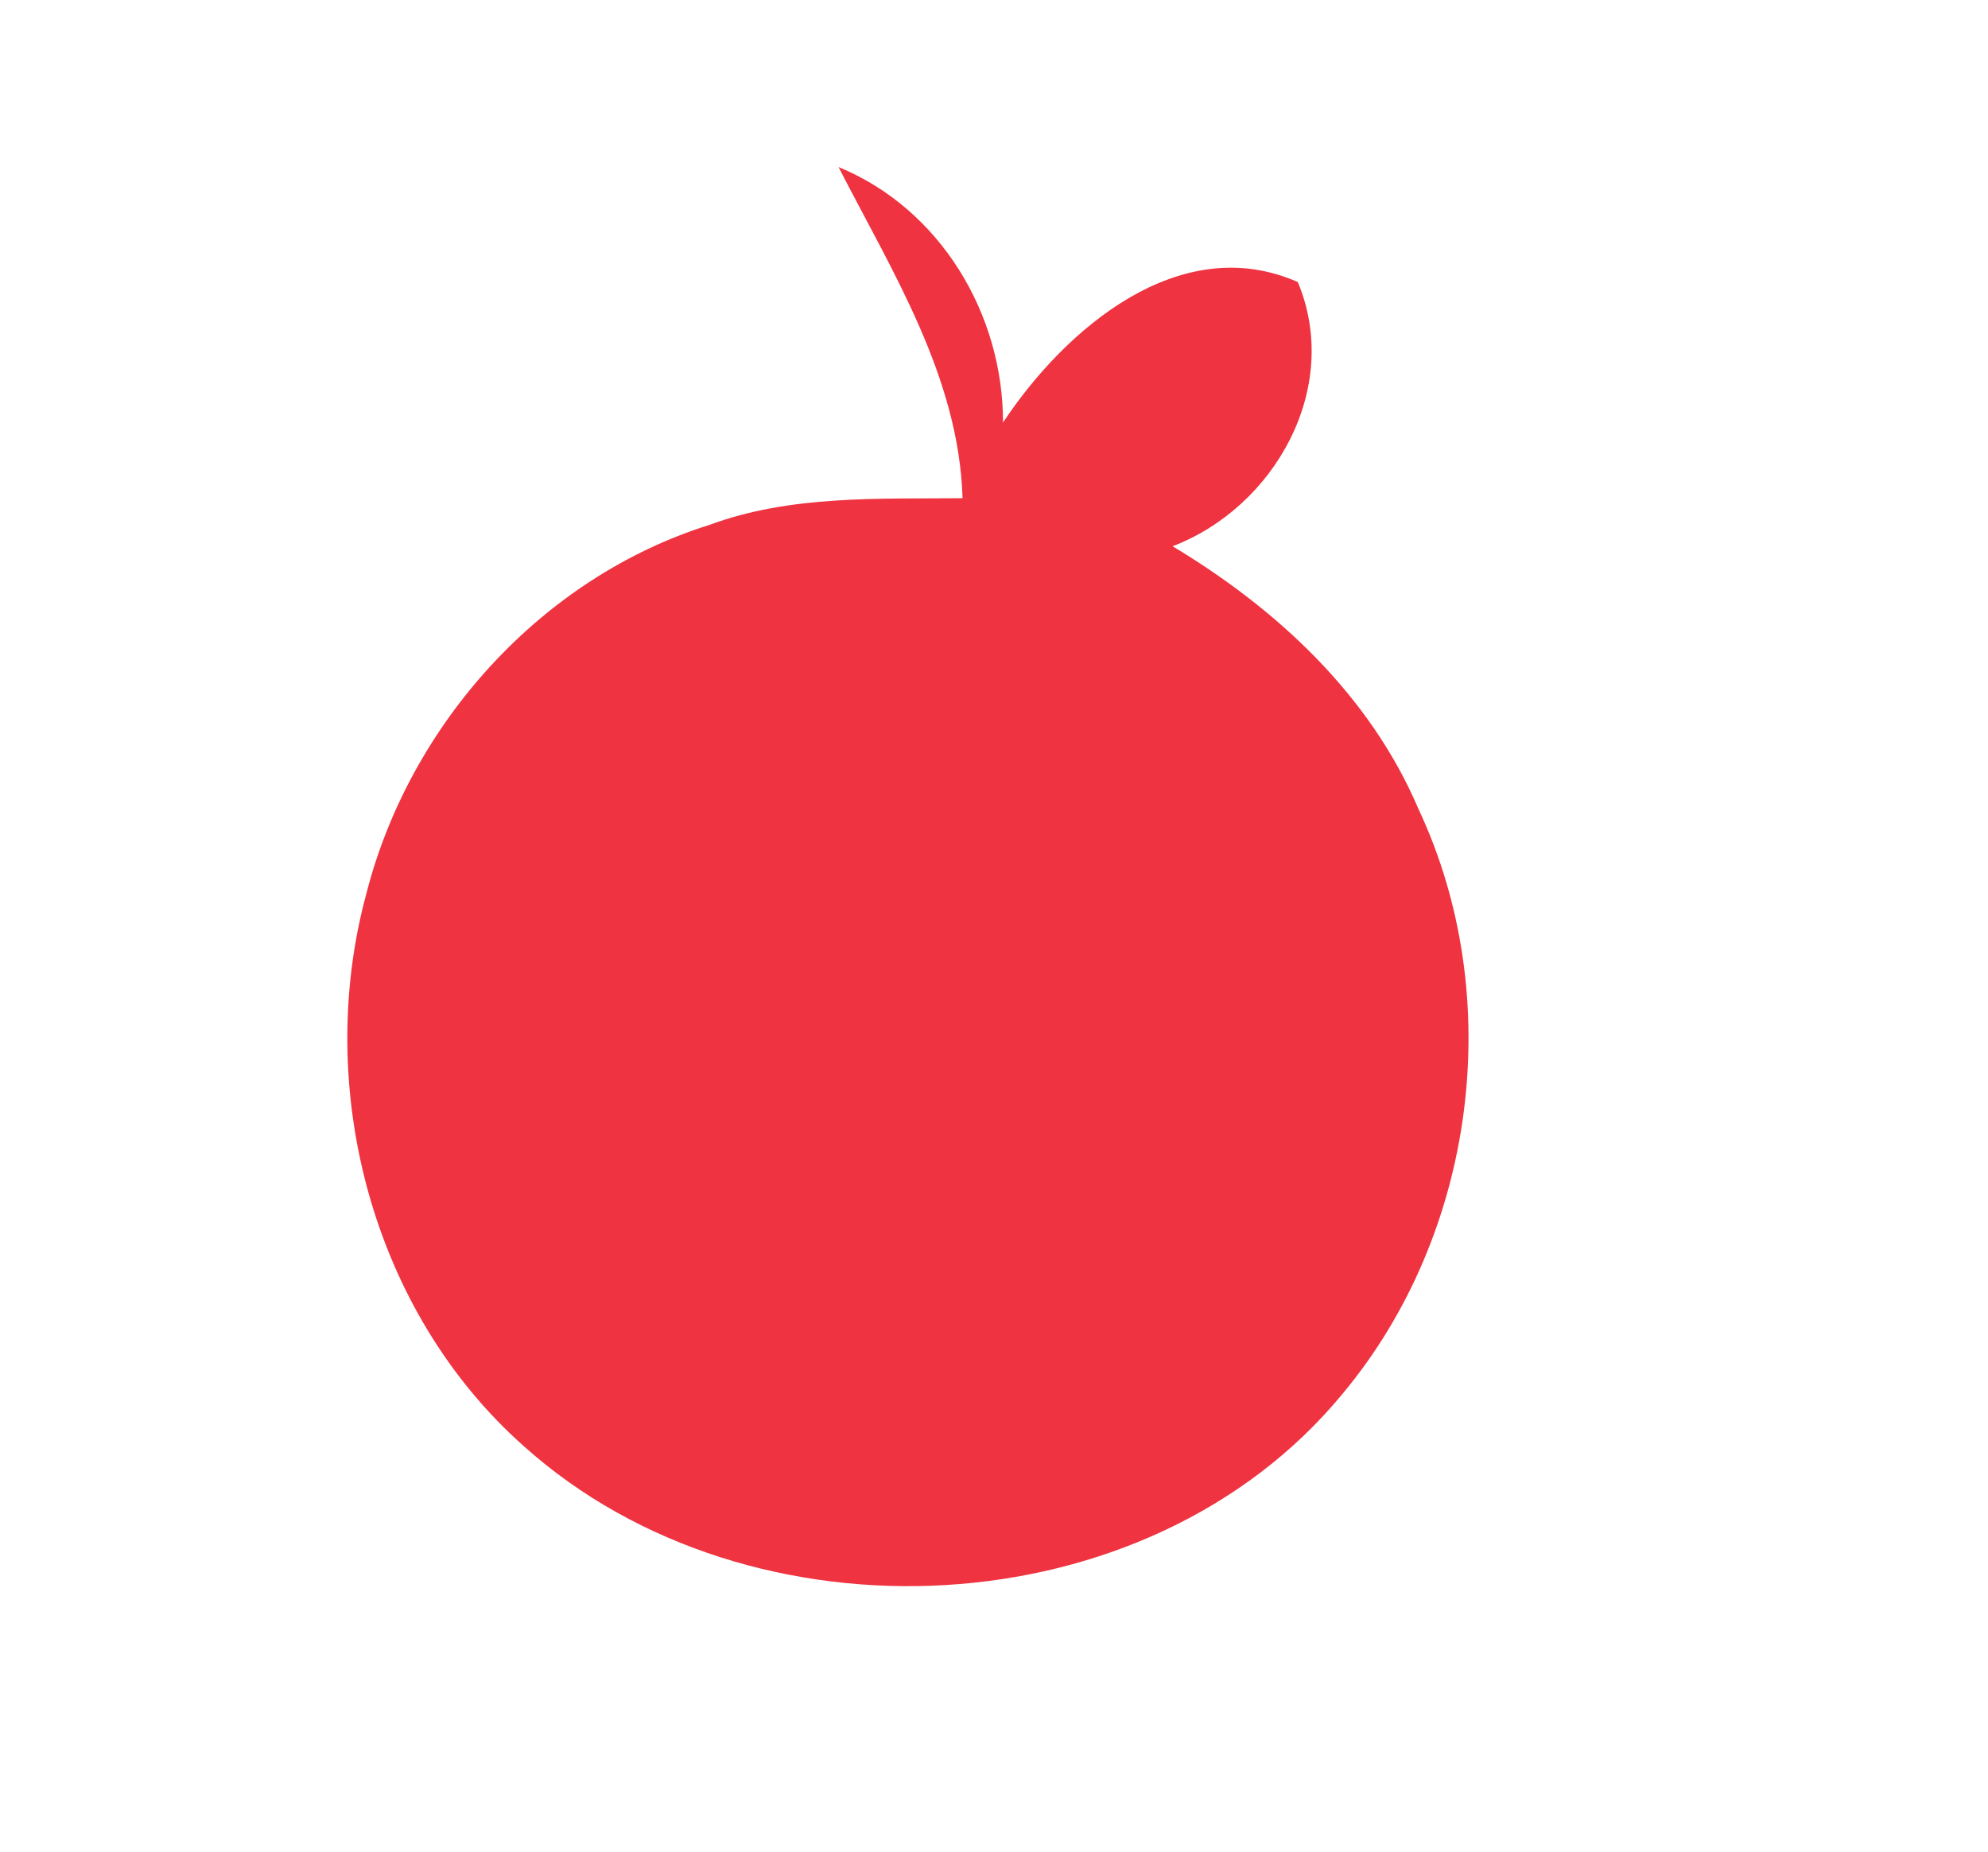 <?xml version="1.0" encoding="UTF-8" ?>
<!DOCTYPE svg PUBLIC "-//W3C//DTD SVG 1.1//EN" "http://www.w3.org/Graphics/SVG/1.1/DTD/svg11.dtd">
<svg width="117pt" height="109pt" viewBox="0 0 117 109" version="1.1" xmlns="http://www.w3.org/2000/svg">
<g id="#ffffffff">
</g>
<g id="#ef3340ff">
<path fill="#ef3340" opacity="1.00" d=" M 49.35 9.83 C 55.34 12.29 59.04 18.48 59.03 24.87 C 62.66 19.38 69.43 13.54 76.38 16.60 C 78.98 22.81 75.04 29.84 69.01 32.15 C 75.16 35.84 80.63 40.92 83.48 47.61 C 88.69 58.69 86.86 72.62 79.03 82.01 C 67.54 95.99 44.17 97.06 30.86 85.14 C 21.88 77.20 18.45 64.01 21.57 52.56 C 24.13 42.59 31.88 33.98 41.76 30.89 C 46.52 29.13 51.66 29.37 56.65 29.32 C 56.43 22.17 52.51 16.00 49.35 9.83 Z" />
</g>
</svg>
